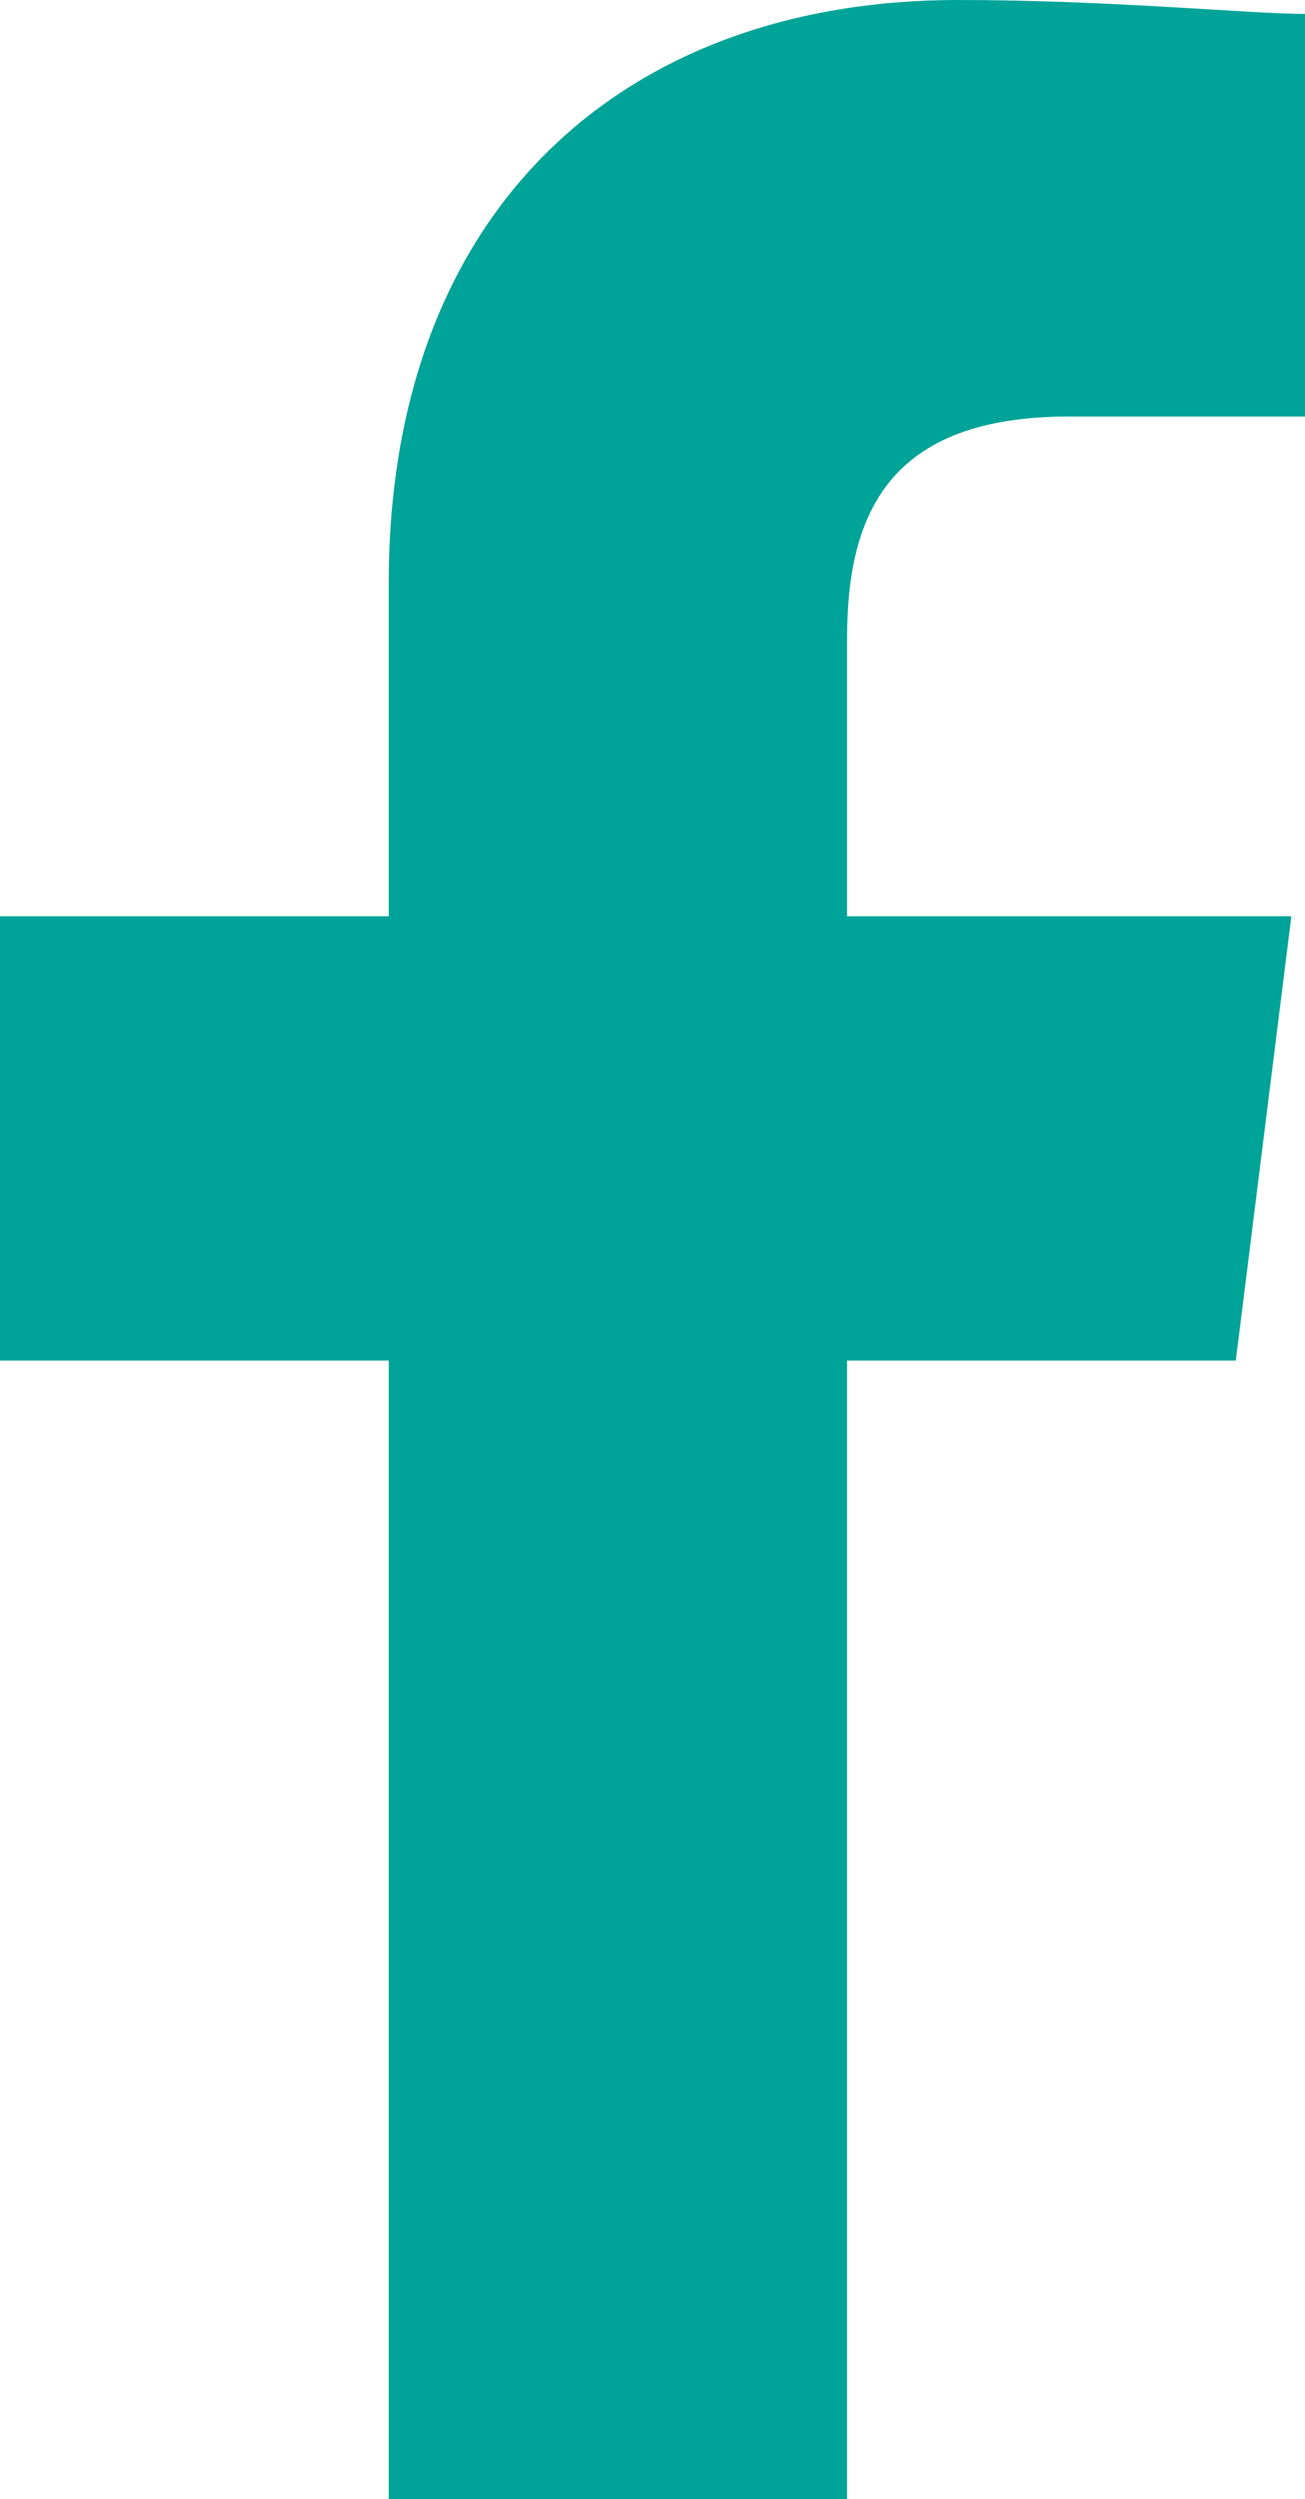 <svg id="Facebook" xmlns="http://www.w3.org/2000/svg" width="14.636" height="28.026" viewBox="0 0 14.636 28.026">
  <path id="Path_1" data-name="Path 1" d="M89.5,28.026V15.258h4.36l.623-4.982H89.5V7.162c0-1.4.467-2.491,2.491-2.491h2.647V.156C94.013.156,92.456,0,90.743,0,87.006,0,84.36,2.335,84.36,6.539v3.737H80v4.982h4.36V28.026Z" transform="translate(-80)" fill="#00a398" fill-rule="evenodd"/>
</svg>
